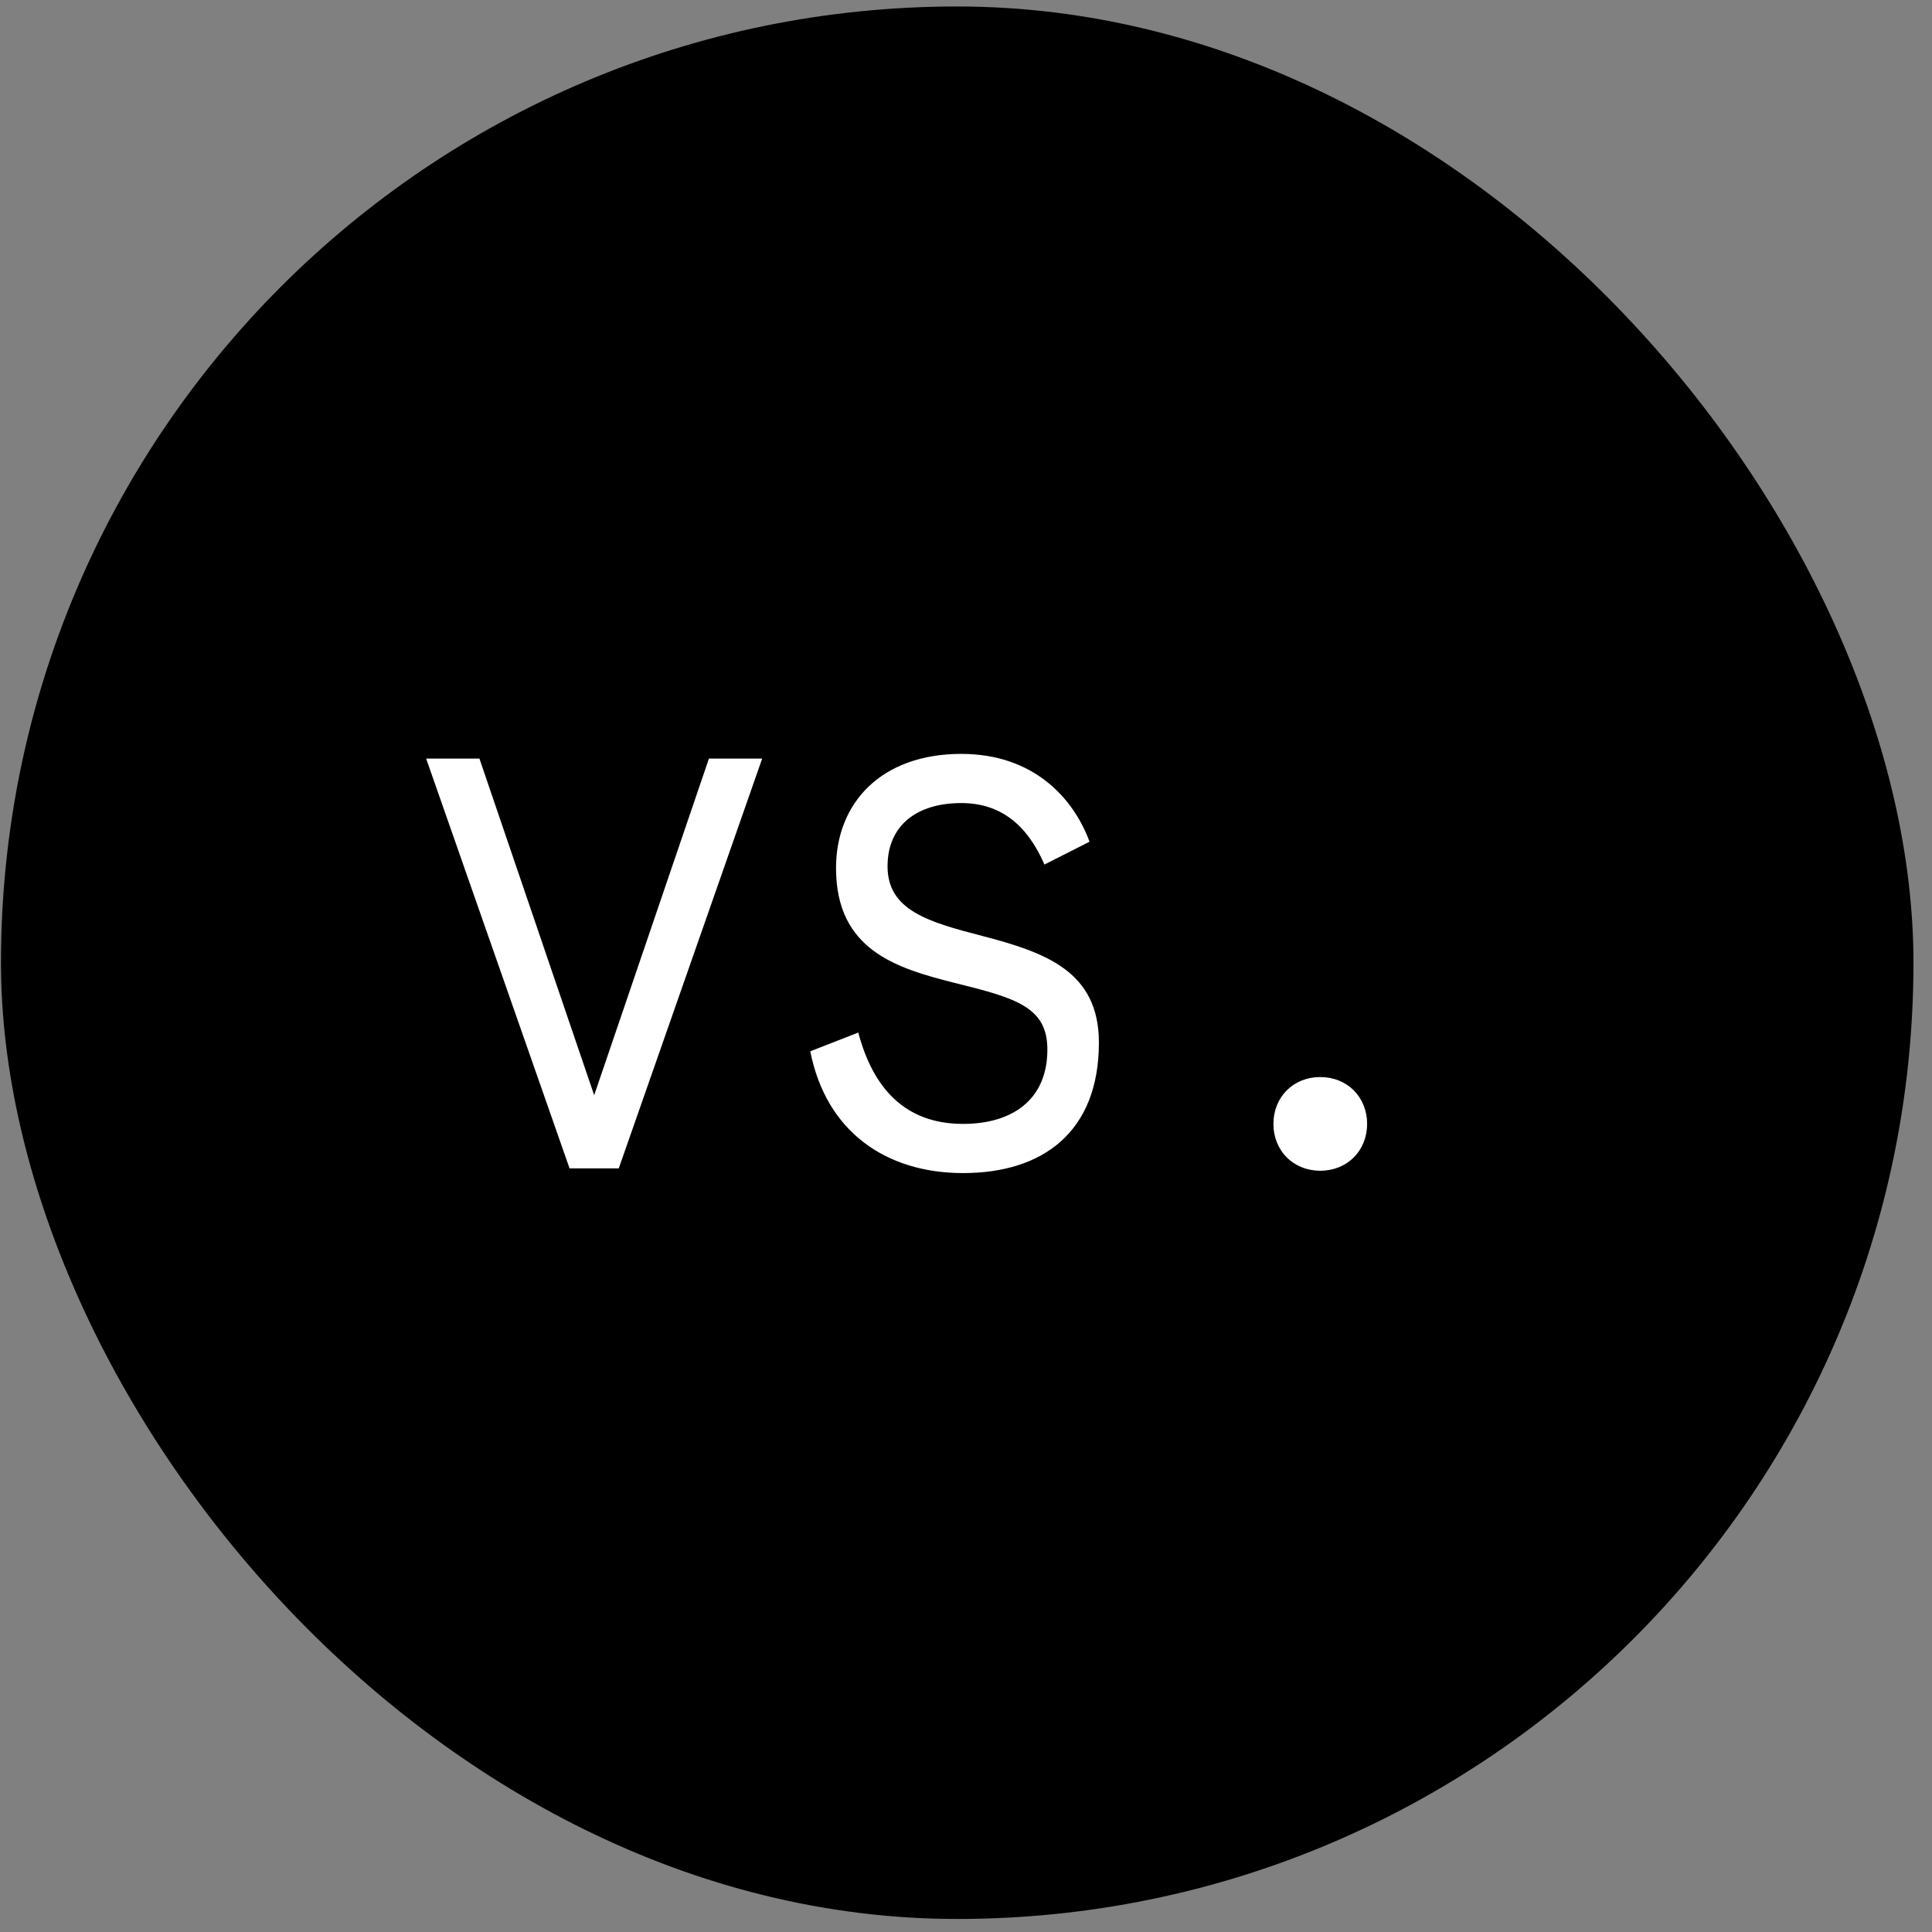 <svg xmlns="http://www.w3.org/2000/svg" fill="none" viewBox="0 0 99 99" height="99" width="99">
<rect x="0" y="0" width="99" height="99" fill="#808080" stroke="none"/>
<rect fill="black" rx="49" height="98" width="98" y="0.332" x="0.05"></rect>
<path fill="white" d="M36.327 38.871H39.056L31.706 59.871H29.186L21.837 38.871H24.567L30.447 56.121L36.327 38.871ZM55.83 43.131L53.52 44.301C52.62 42.231 51.24 41.151 49.26 41.151C46.95 41.151 45.48 42.321 45.48 44.391C45.48 46.641 47.55 47.241 50.34 47.961C53.55 48.801 56.31 49.761 56.31 53.421C56.31 58.011 53.43 60.111 49.35 60.111C45.39 60.111 42.33 57.981 41.52 53.871L43.98 52.911C44.73 55.731 46.35 57.591 49.35 57.591C51.9 57.591 53.67 56.331 53.67 53.781C53.67 51.591 52.05 51.141 48.9 50.361C45.93 49.611 42.84 48.681 42.84 44.481C42.84 41.151 45.15 38.631 49.26 38.631C52.92 38.631 54.99 40.851 55.83 43.131ZM65.254 57.591C65.254 56.211 66.273 55.191 67.653 55.191C69.034 55.191 70.053 56.211 70.053 57.591C70.053 58.971 69.034 59.991 67.653 59.991C66.273 59.991 65.254 58.971 65.254 57.591Z"></path>
</svg>
